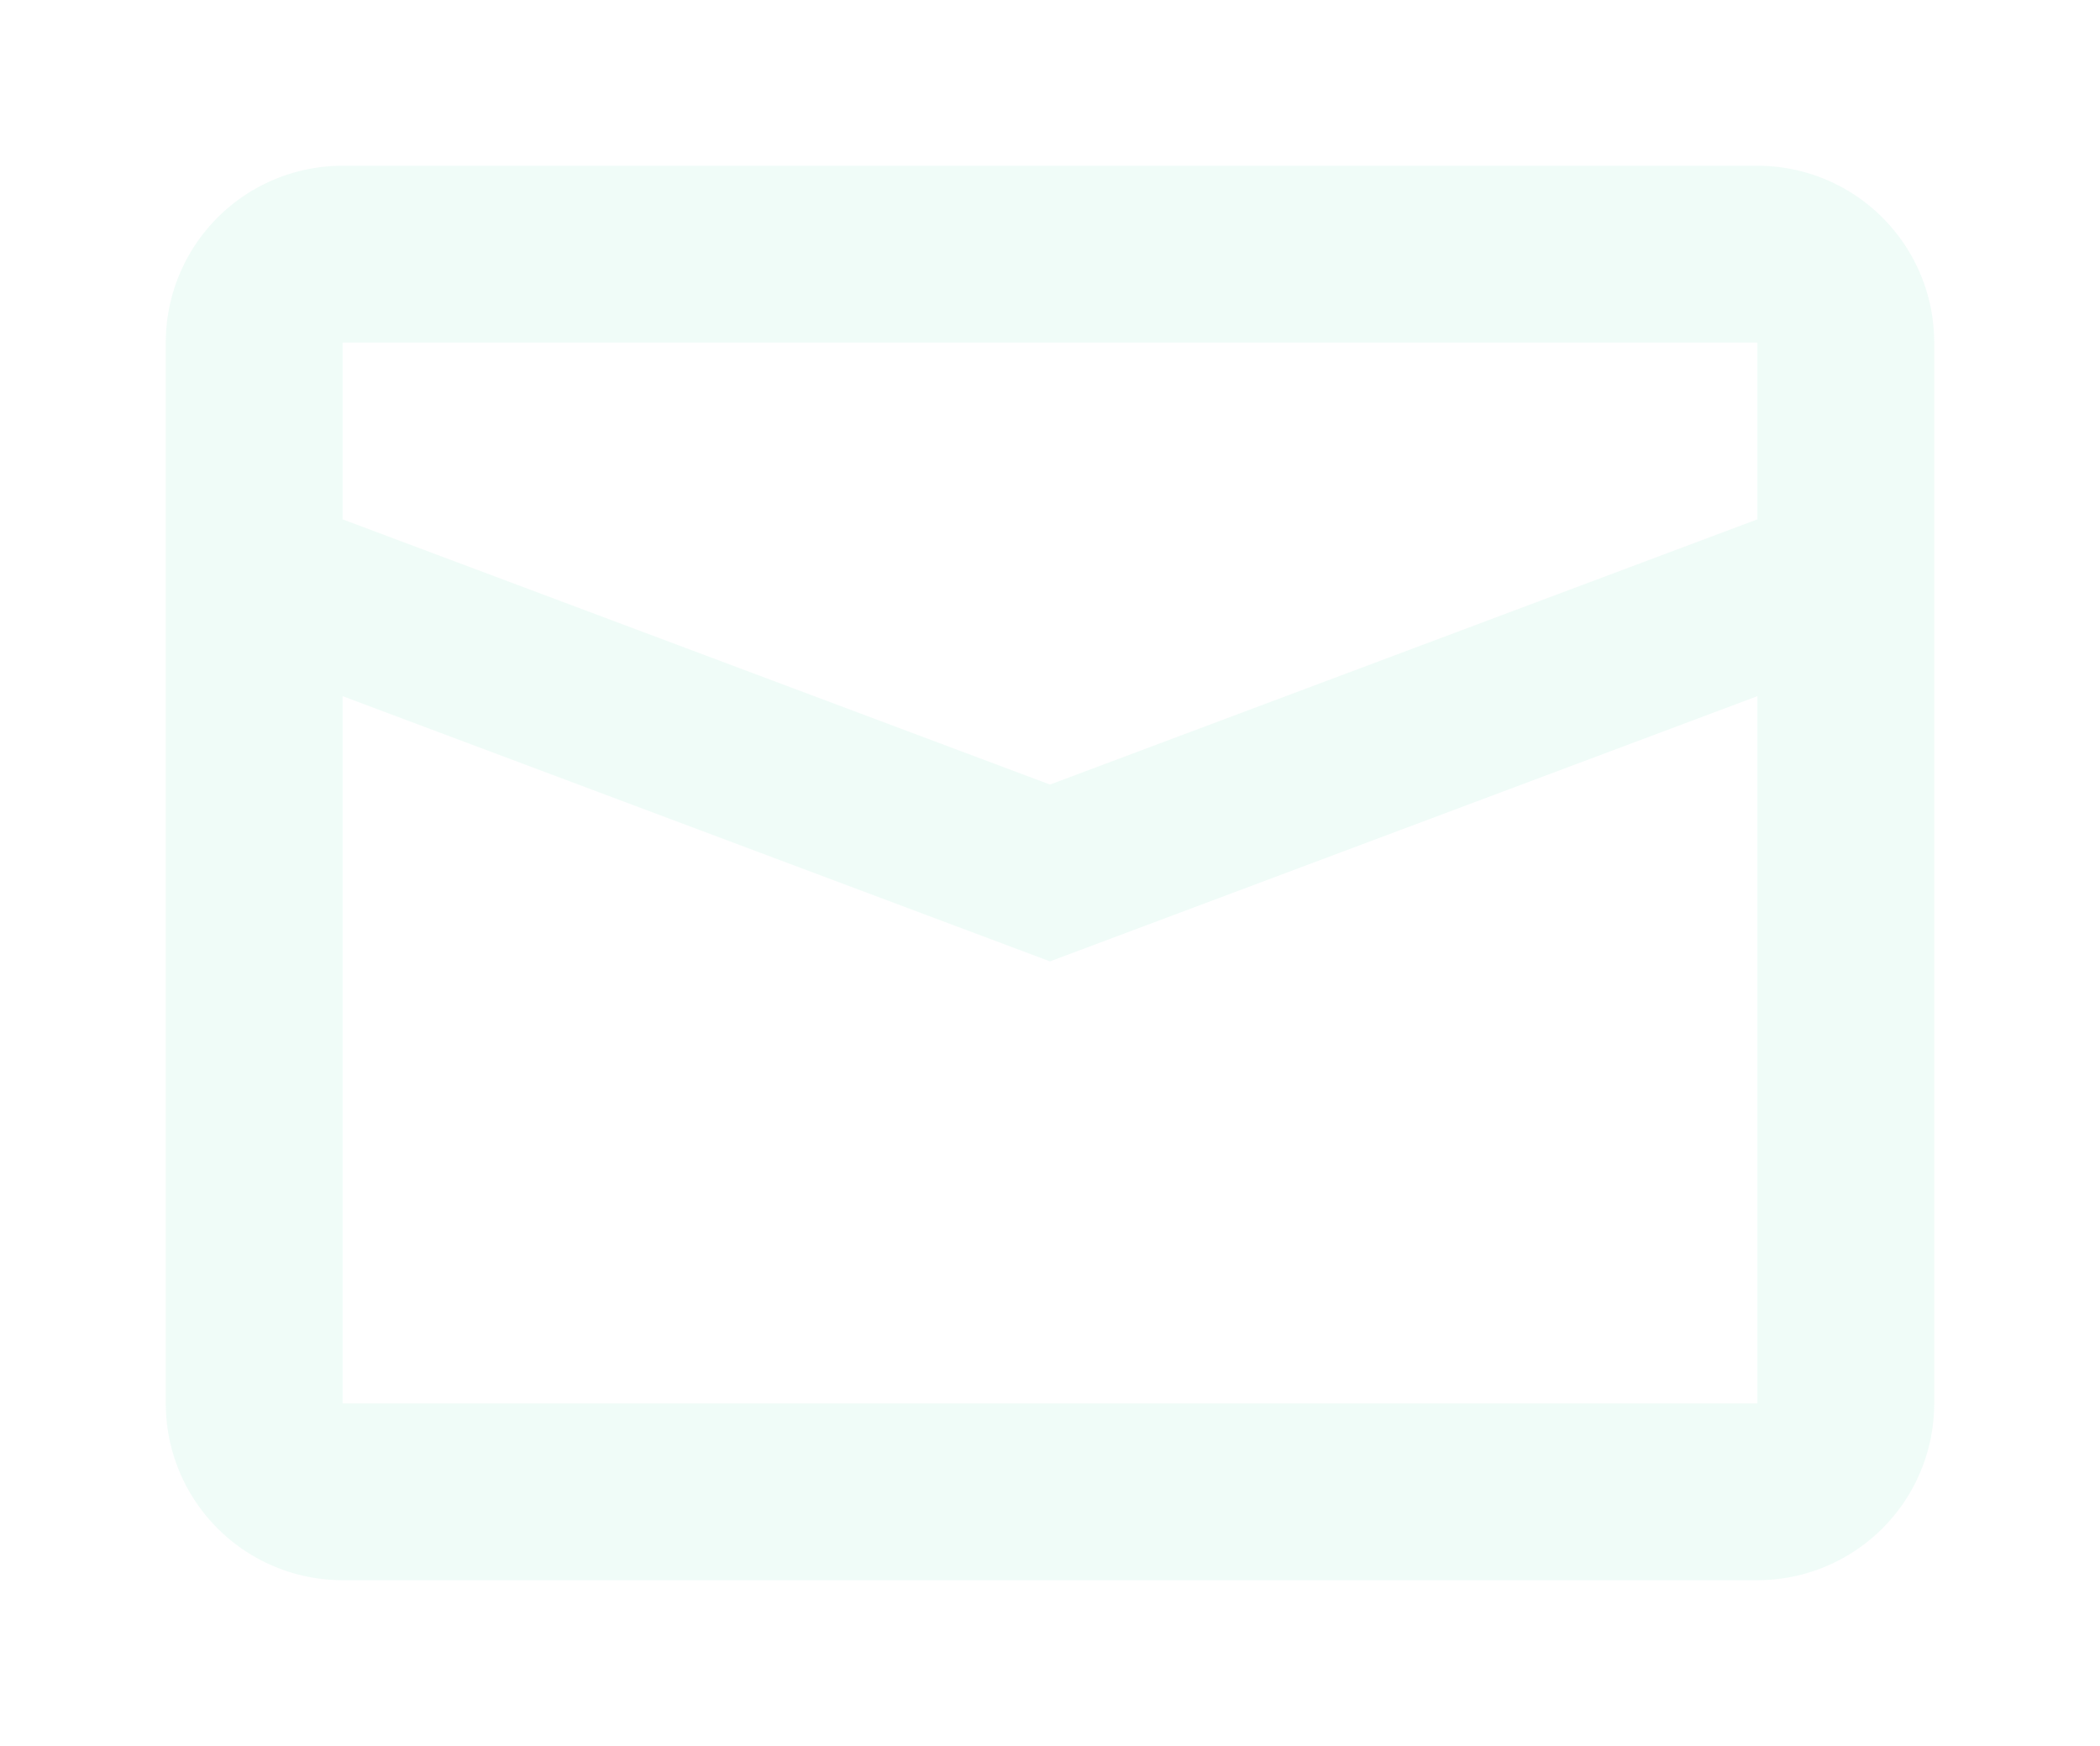 <svg xmlns="http://www.w3.org/2000/svg" width="114" height="94.8" viewBox="0 0 114 94.8">
    <path d="M11.6 32.8v38.4h76.8V32.8L50 47.2zm0-19.2v9.6L50 37.6l38.4-14.4v-9.6zm0-9.6h76.8a9.6 9.6 0 0 1 9.6 9.6v57.6a9.6 9.6 0 0 1-9.6 9.6H11.6A9.6 9.6 0 0 1 2 71.2V13.6A9.6 9.6 0 0 1 11.6 4z" transform="translate(7 5)" style="fill:#29cc95;opacity:.07"/>
</svg>
